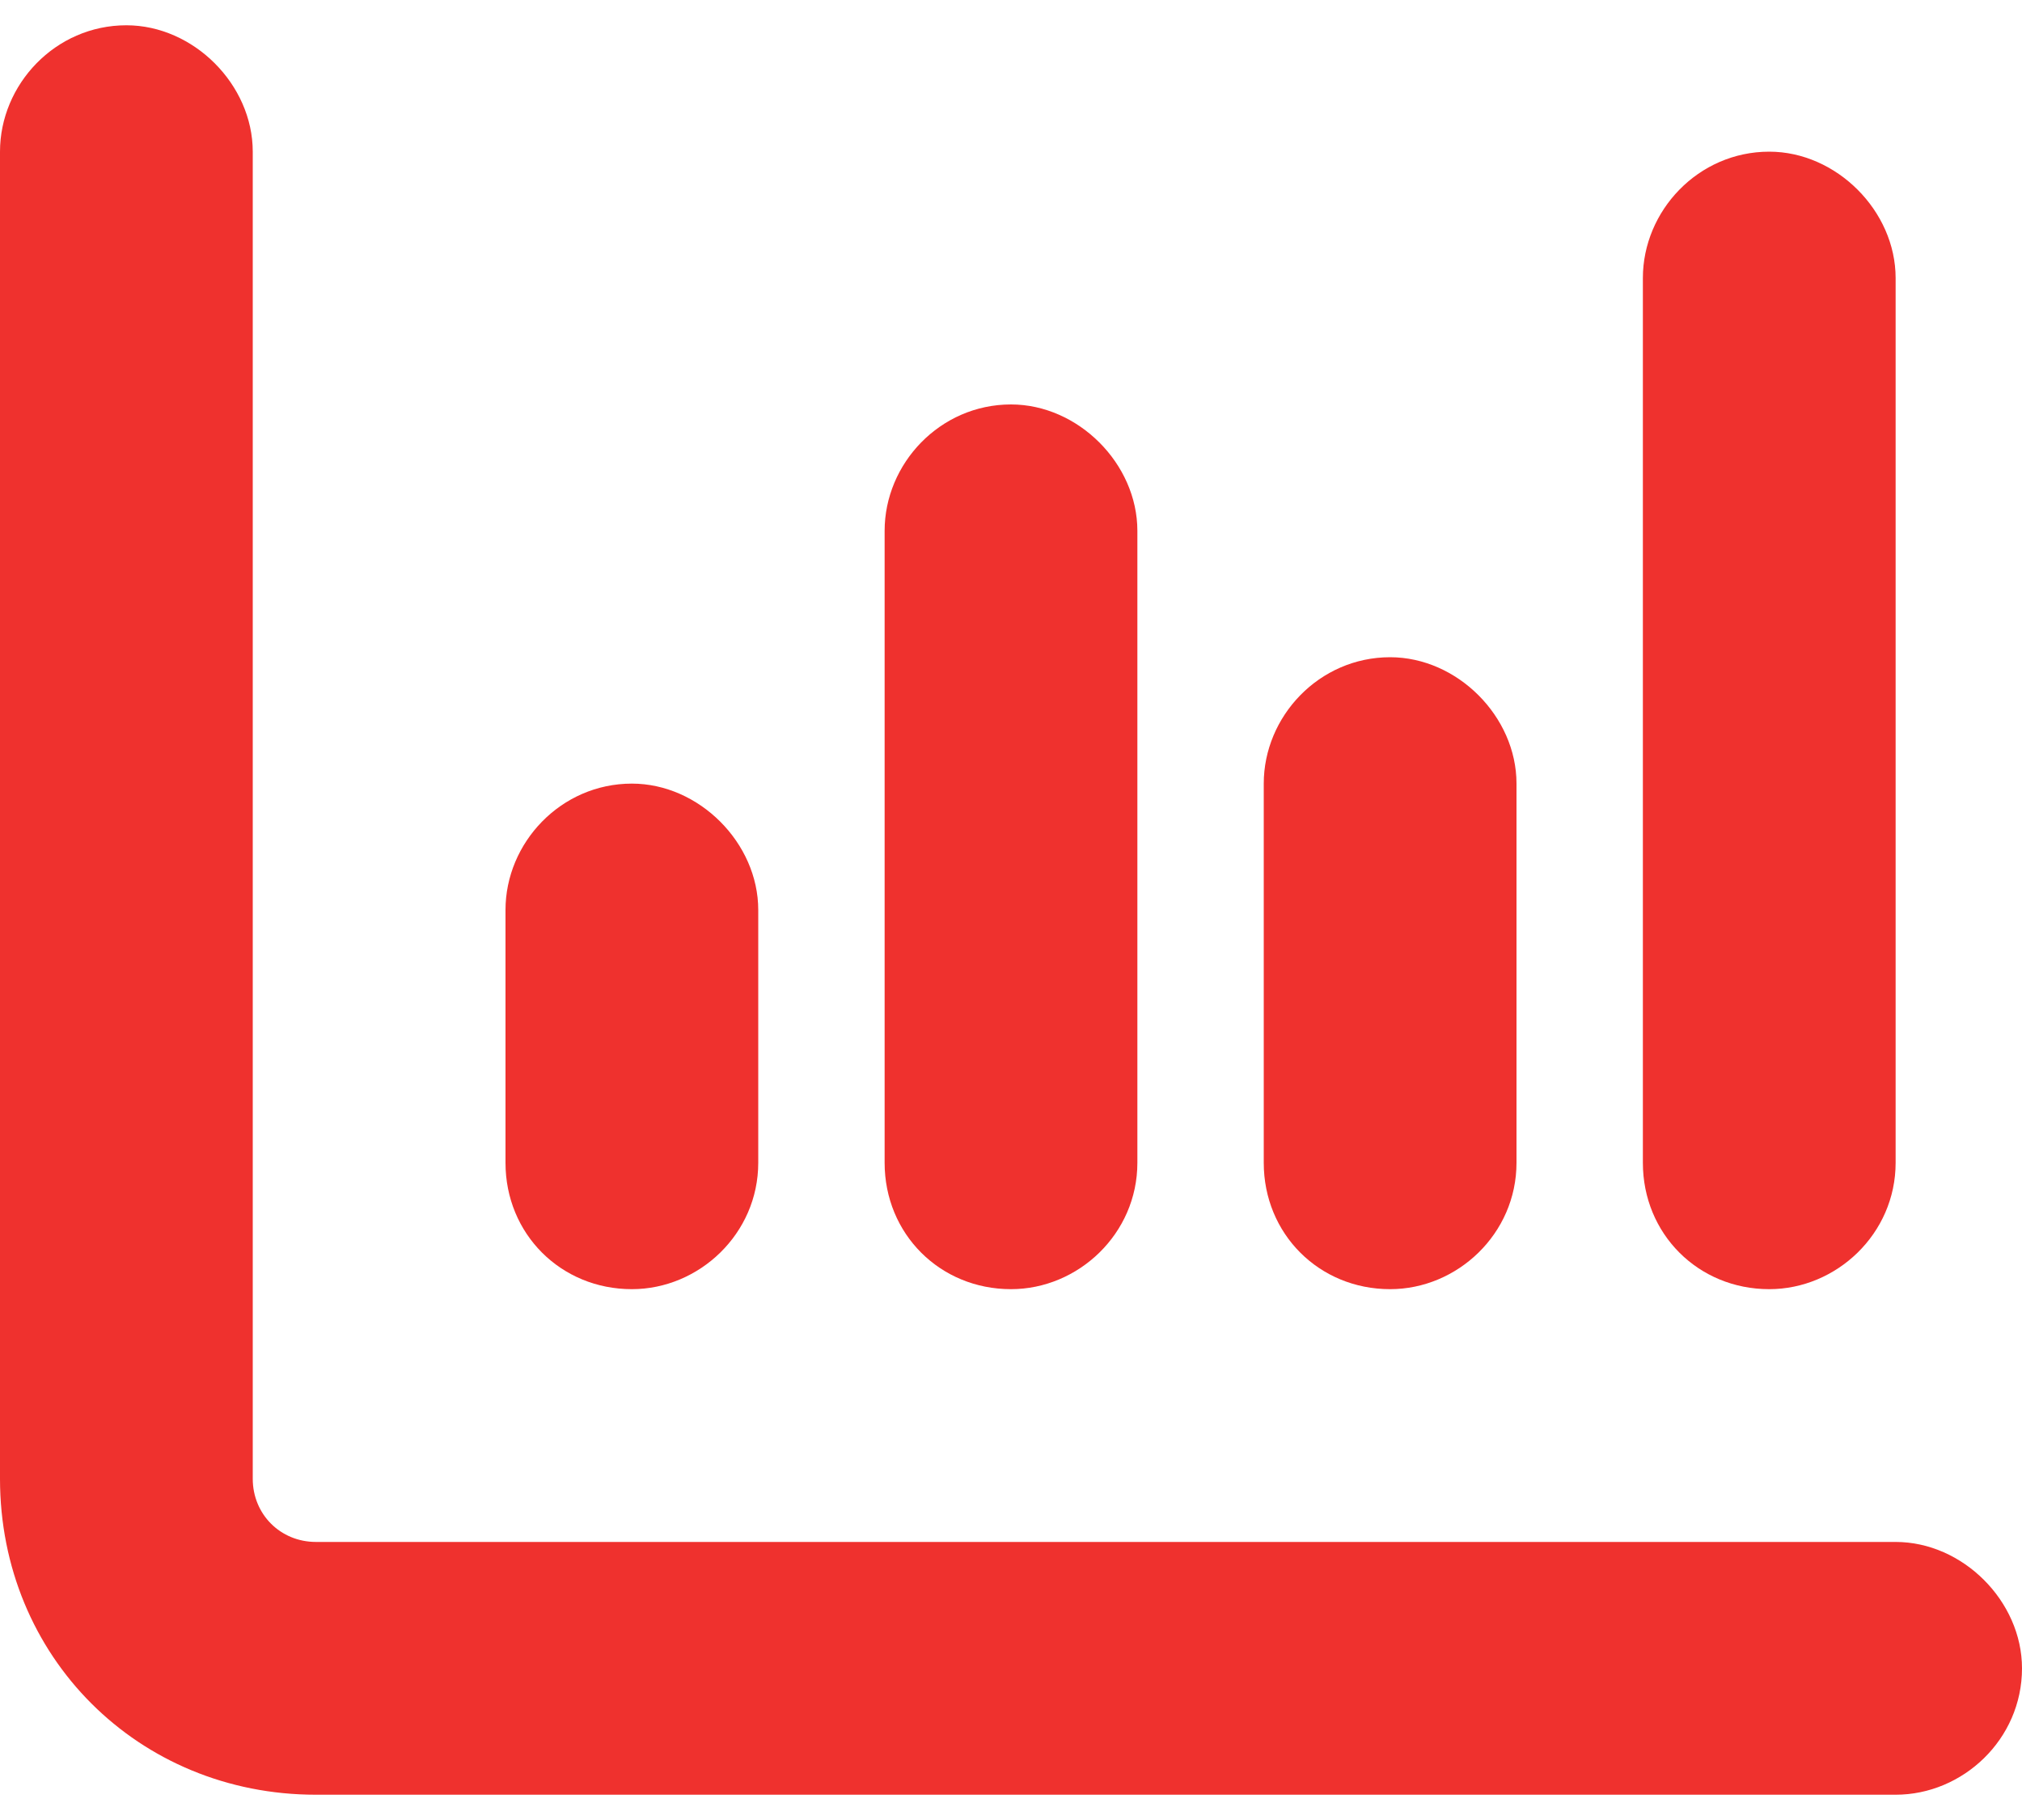<svg width="40" height="36" viewBox="0 0 40 36" fill="none" xmlns="http://www.w3.org/2000/svg">
<path d="M2.5 0.5C3.828 0.5 5 1.672 5 3V29.25C5 29.953 5.547 30.5 6.25 30.5H37.5C38.828 30.5 40 31.672 40 33C40 34.406 38.828 35.5 37.5 35.5H6.25C2.734 35.5 0 32.766 0 29.25V3C0 1.672 1.094 0.5 2.5 0.5ZM12.5 15.5C13.828 15.5 15 16.672 15 18V23C15 24.406 13.828 25.5 12.5 25.5C11.094 25.5 10 24.406 10 23V18C10 16.672 11.094 15.5 12.5 15.5ZM22.5 10.5V23C22.5 24.406 21.328 25.5 20 25.5C18.594 25.5 17.5 24.406 17.5 23V10.5C17.5 9.172 18.594 8 20 8C21.328 8 22.5 9.172 22.5 10.5ZM27.5 13C28.828 13 30 14.172 30 15.5V23C30 24.406 28.828 25.5 27.5 25.5C26.094 25.5 25 24.406 25 23V15.5C25 14.172 26.094 13 27.5 13ZM37.5 5.5V23C37.5 24.406 36.328 25.5 35 25.5C33.594 25.5 32.5 24.406 32.5 23V5.5C32.5 4.172 33.594 3 35 3C36.328 3 37.5 4.172 37.5 5.5Z" fill="#EF312E"/>
</svg>
